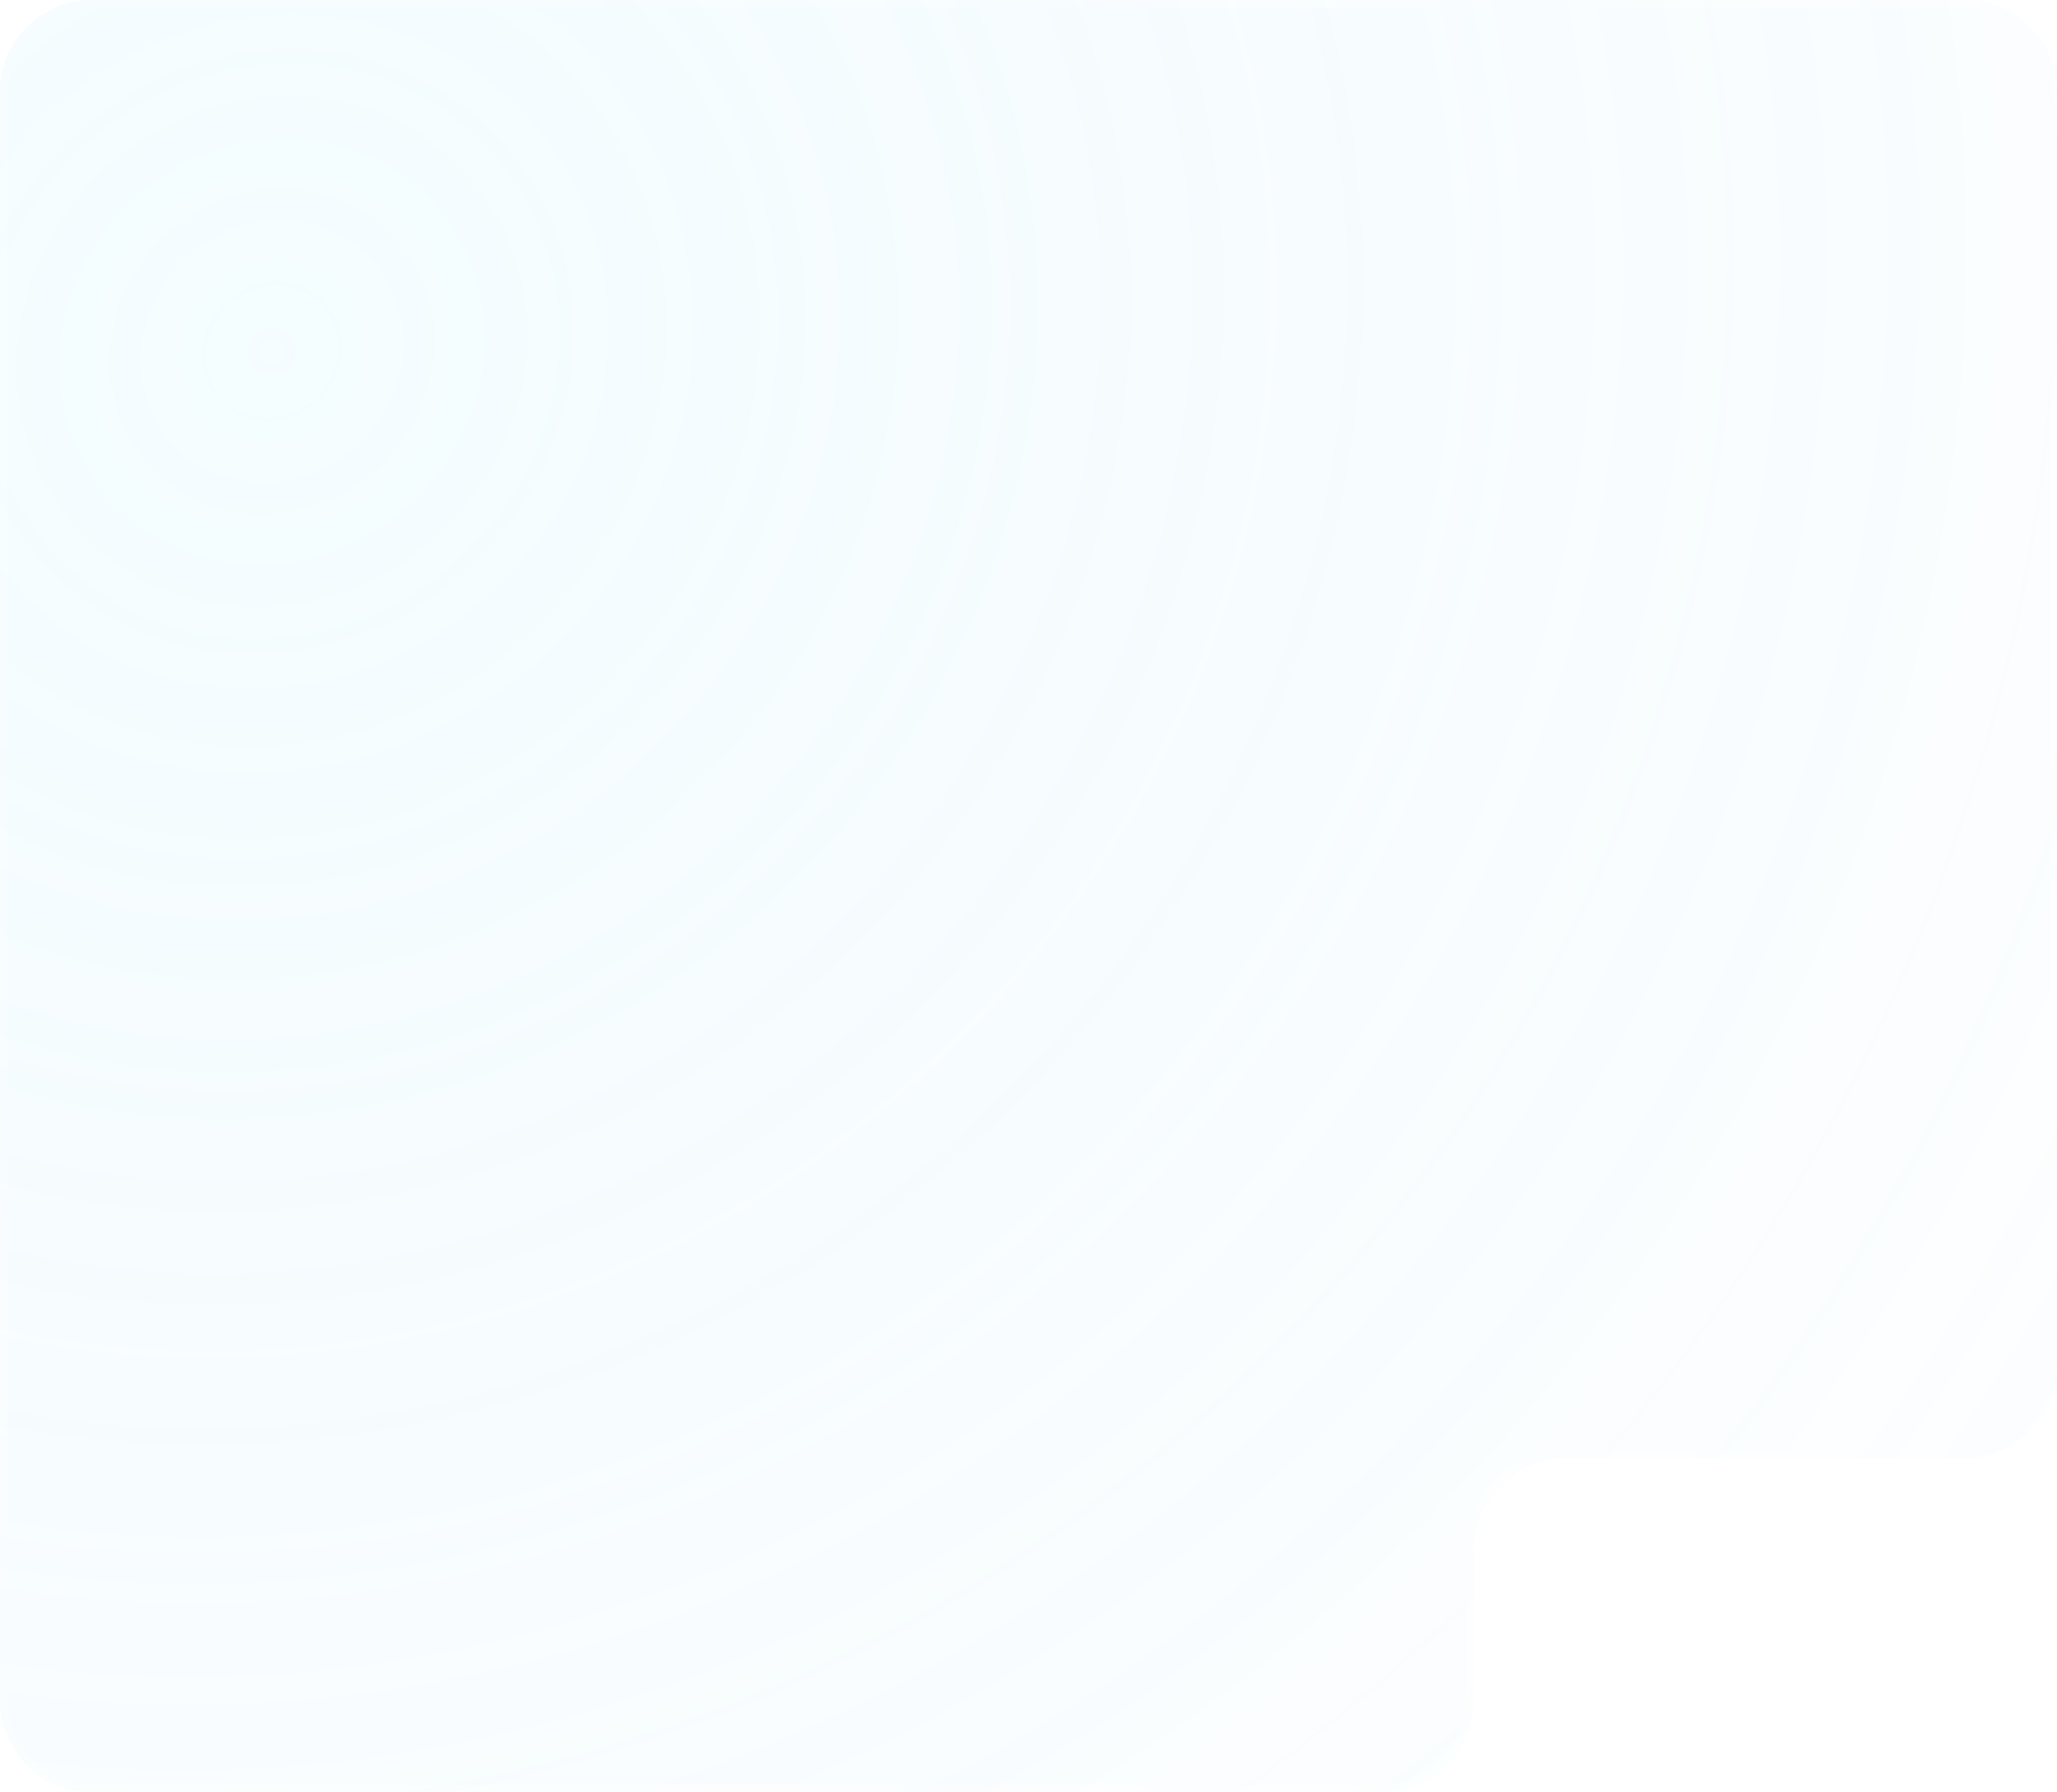 <svg width="536" height="467" viewBox="0 0 536 467" fill="none" xmlns="http://www.w3.org/2000/svg">
    <g filter="url(#t117ed2ska)">
        <path d="M0 24C0 10.745 10.745 0 24 0h488c13.255 0 24 10.745 24 24v332c0 13.255-10.745 24-24 24H408c-13.255 0-24 10.745-24 24v39c0 13.255-10.745 24-24 24H24c-13.255 0-24-10.745-24-24V24z" fill="url(#wp2xlnd90b)" fill-opacity=".2"/>
        <path d="M0 24C0 10.745 10.745 0 24 0h488c13.255 0 24 10.745 24 24v332c0 13.255-10.745 24-24 24H408c-13.255 0-24 10.745-24 24v39c0 13.255-10.745 24-24 24H24c-13.255 0-24-10.745-24-24V24z" fill="#fff" fill-opacity=".4"/>
        <path d="M24 1h488c12.703 0 23 10.297 23 23v332c0 12.703-10.297 23-23 23H408c-13.807 0-25 11.193-25 25v39c0 12.703-10.297 23-23 23H24c-12.703 0-23-10.297-23-23V24C1 11.297 11.297 1 24 1z" stroke="#fff" stroke-opacity=".2" stroke-width="2"/>
    </g>
    <defs>
        <radialGradient id="wp2xlnd90b" cx="0" cy="0" r="1" gradientUnits="userSpaceOnUse" gradientTransform="rotate(43 -83.686 140.785) scale(591.716 639.551)">
            <stop stop-color="#A5EFFF"/>
            <stop offset=".771" stop-color="#6EBFF4" stop-opacity=".224"/>
            <stop offset="1" stop-color="#4690D5" stop-opacity="0"/>
        </radialGradient>
        <filter id="t117ed2ska" x="-80" y="-80" width="696" height="627" filterUnits="userSpaceOnUse" color-interpolation-filters="sRGB">
            <feFlood flood-opacity="0" result="BackgroundImageFix"/>
            <feGaussianBlur in="BackgroundImageFix" stdDeviation="40"/>
            <feComposite in2="SourceAlpha" operator="in" result="effect1_backgroundBlur_7512_66500"/>
            <feBlend in="SourceGraphic" in2="effect1_backgroundBlur_7512_66500" result="shape"/>
        </filter>
    </defs>
</svg>
